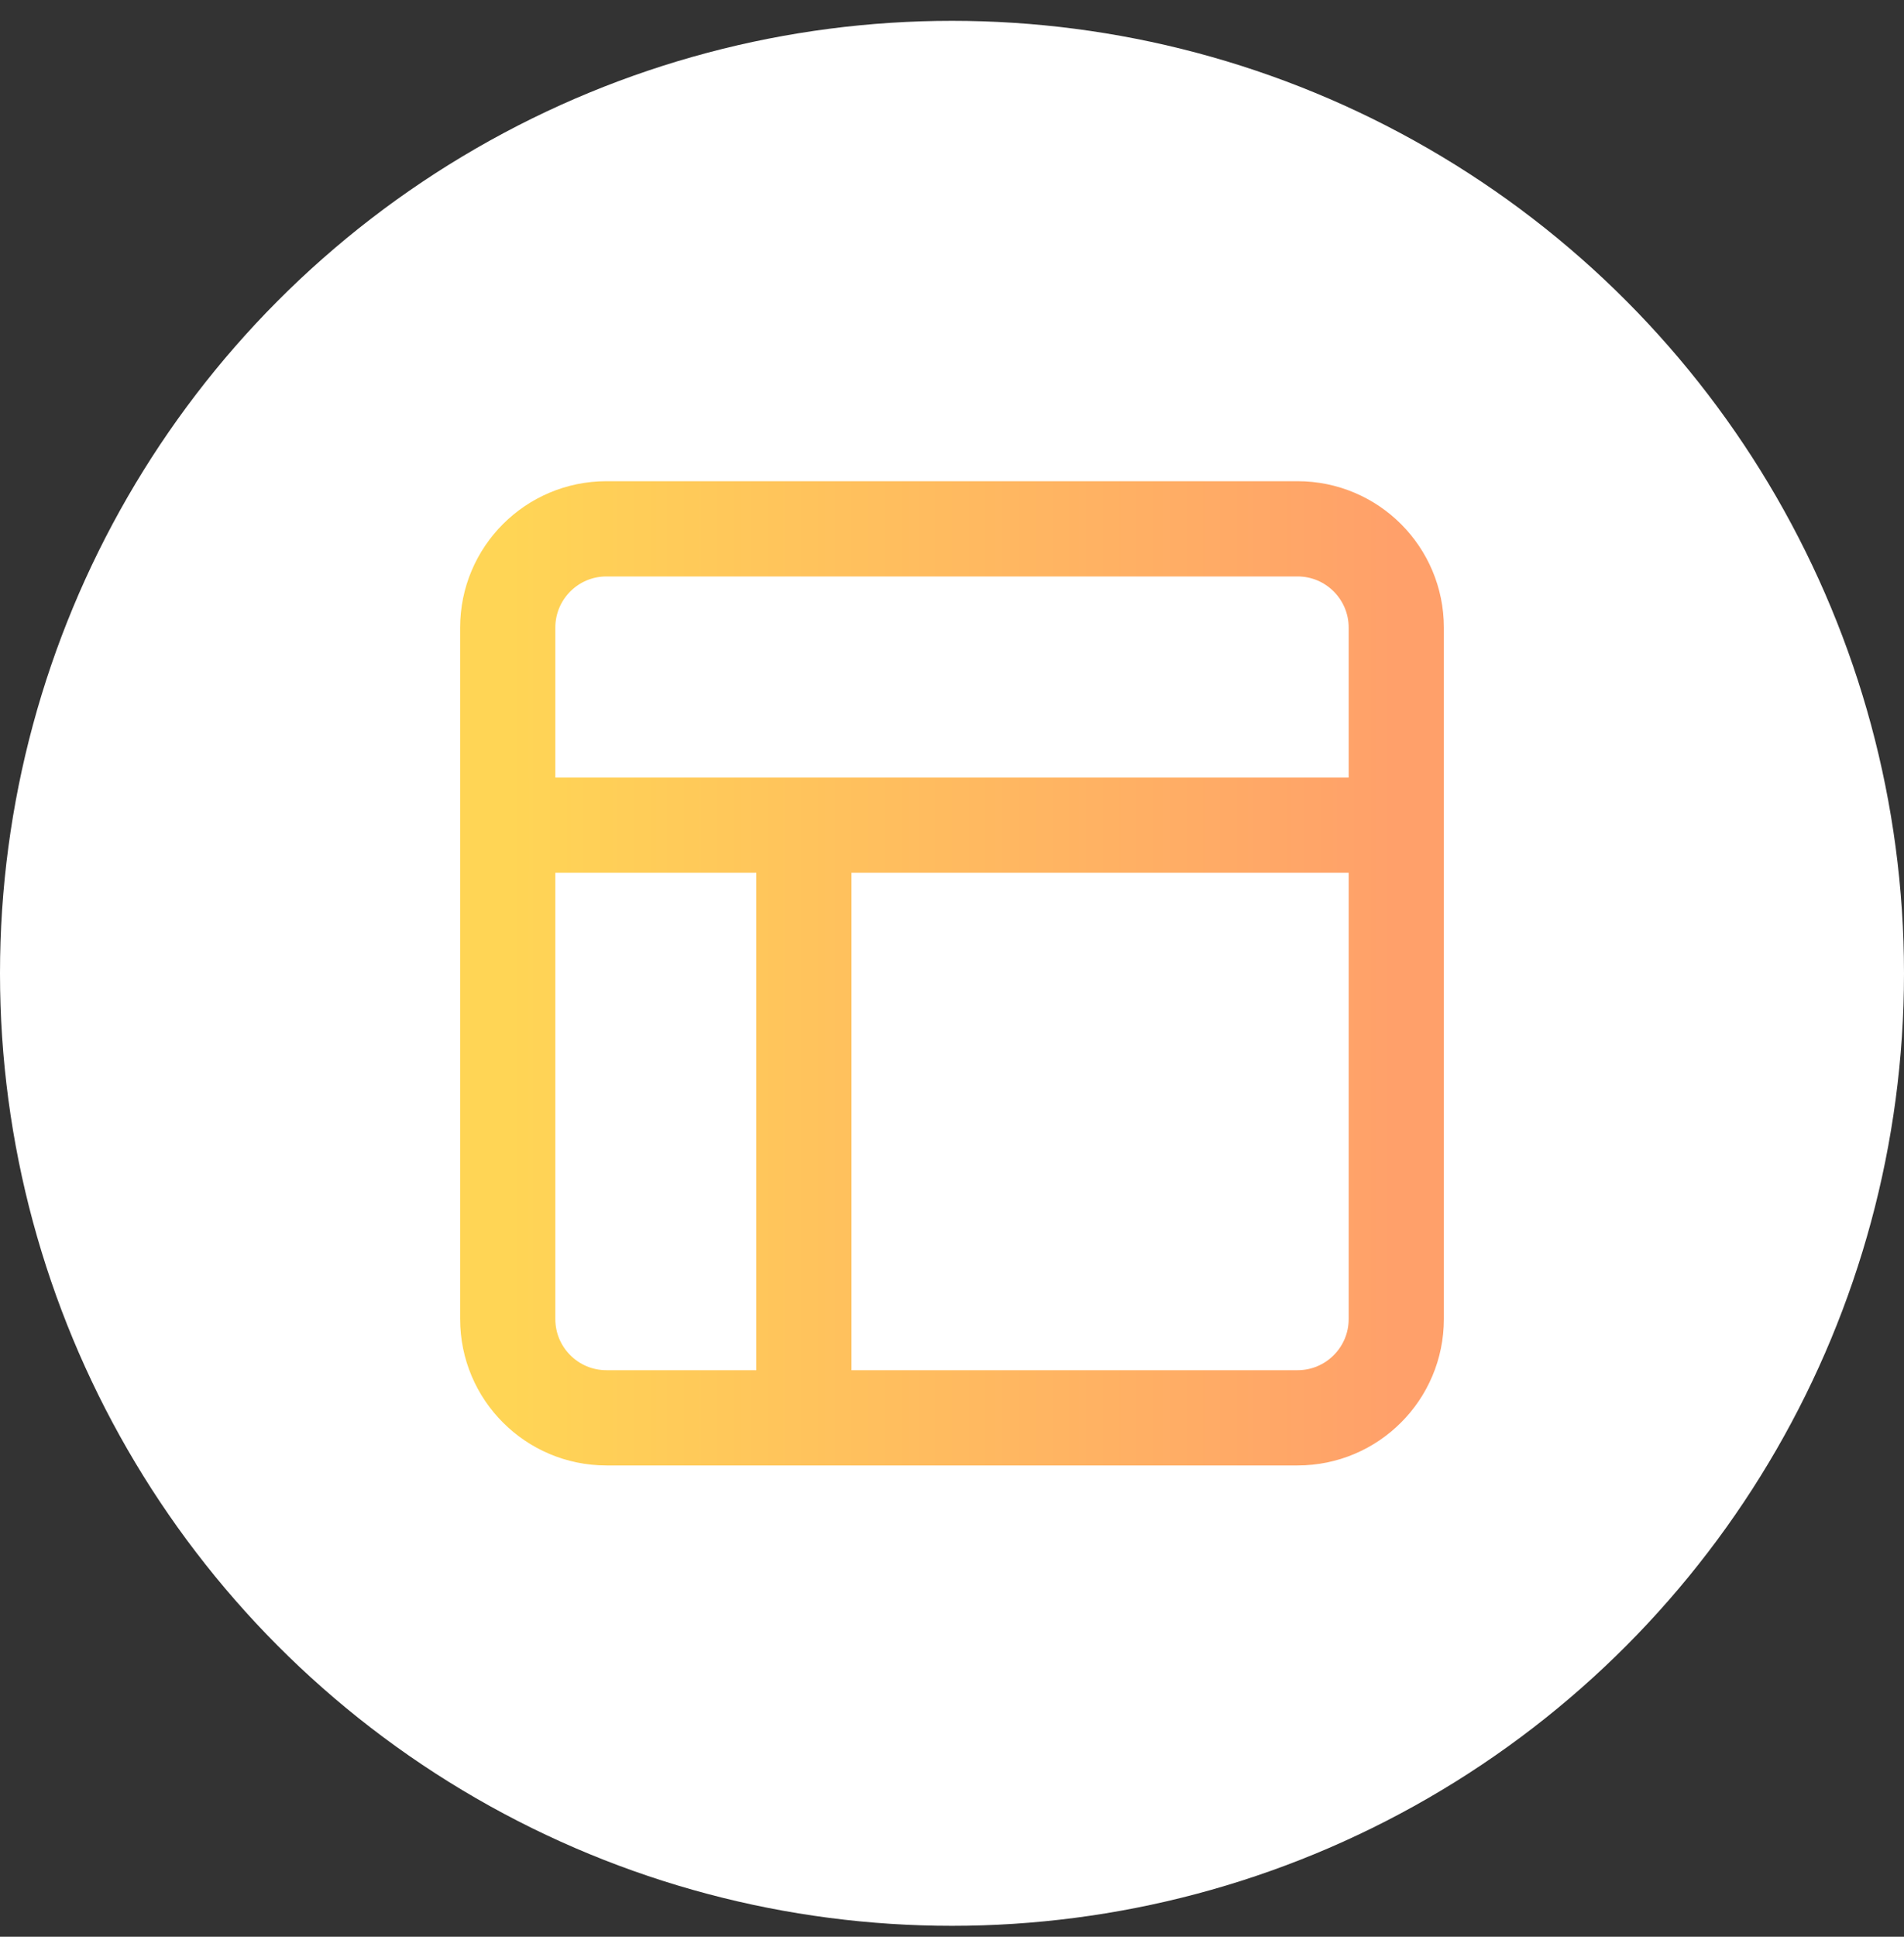 <svg width="60" height="61" viewBox="0 0 60 61" fill="none" xmlns="http://www.w3.org/2000/svg">
<rect x="0" y="0" width="60" height="61" fill="#333333" stroke="none"/>
<circle cx="30" cy="30.656" r="30" fill="white"/>
<path d="M40.889 16.656H19.111C17.393 16.656 16 18.049 16 19.767V41.545C16 43.263 17.393 44.656 19.111 44.656H40.889C42.607 44.656 44 43.263 44 41.545V19.767C44 18.049 42.607 16.656 40.889 16.656Z" fill="white"/>
<path d="M16 25.99H44M25.333 44.656V25.99M19.111 16.656H40.889C42.607 16.656 44 18.049 44 19.767V41.545C44 43.263 42.607 44.656 40.889 44.656H19.111C17.393 44.656 16 43.263 16 41.545V19.767C16 18.049 17.393 16.656 19.111 16.656Z" stroke="url(#paint0_linear_530_1290)" stroke-width="3" stroke-linecap="round" stroke-linejoin="round"/>
<defs>
<linearGradient id="paint0_linear_530_1290" x1="16" y1="30.656" x2="44" y2="30.656" gradientUnits="userSpaceOnUse">
<stop stop-color="#FFD555"/>
<stop offset="1" stop-color="#FFA06A"/>
</linearGradient>
</defs>
</svg>
